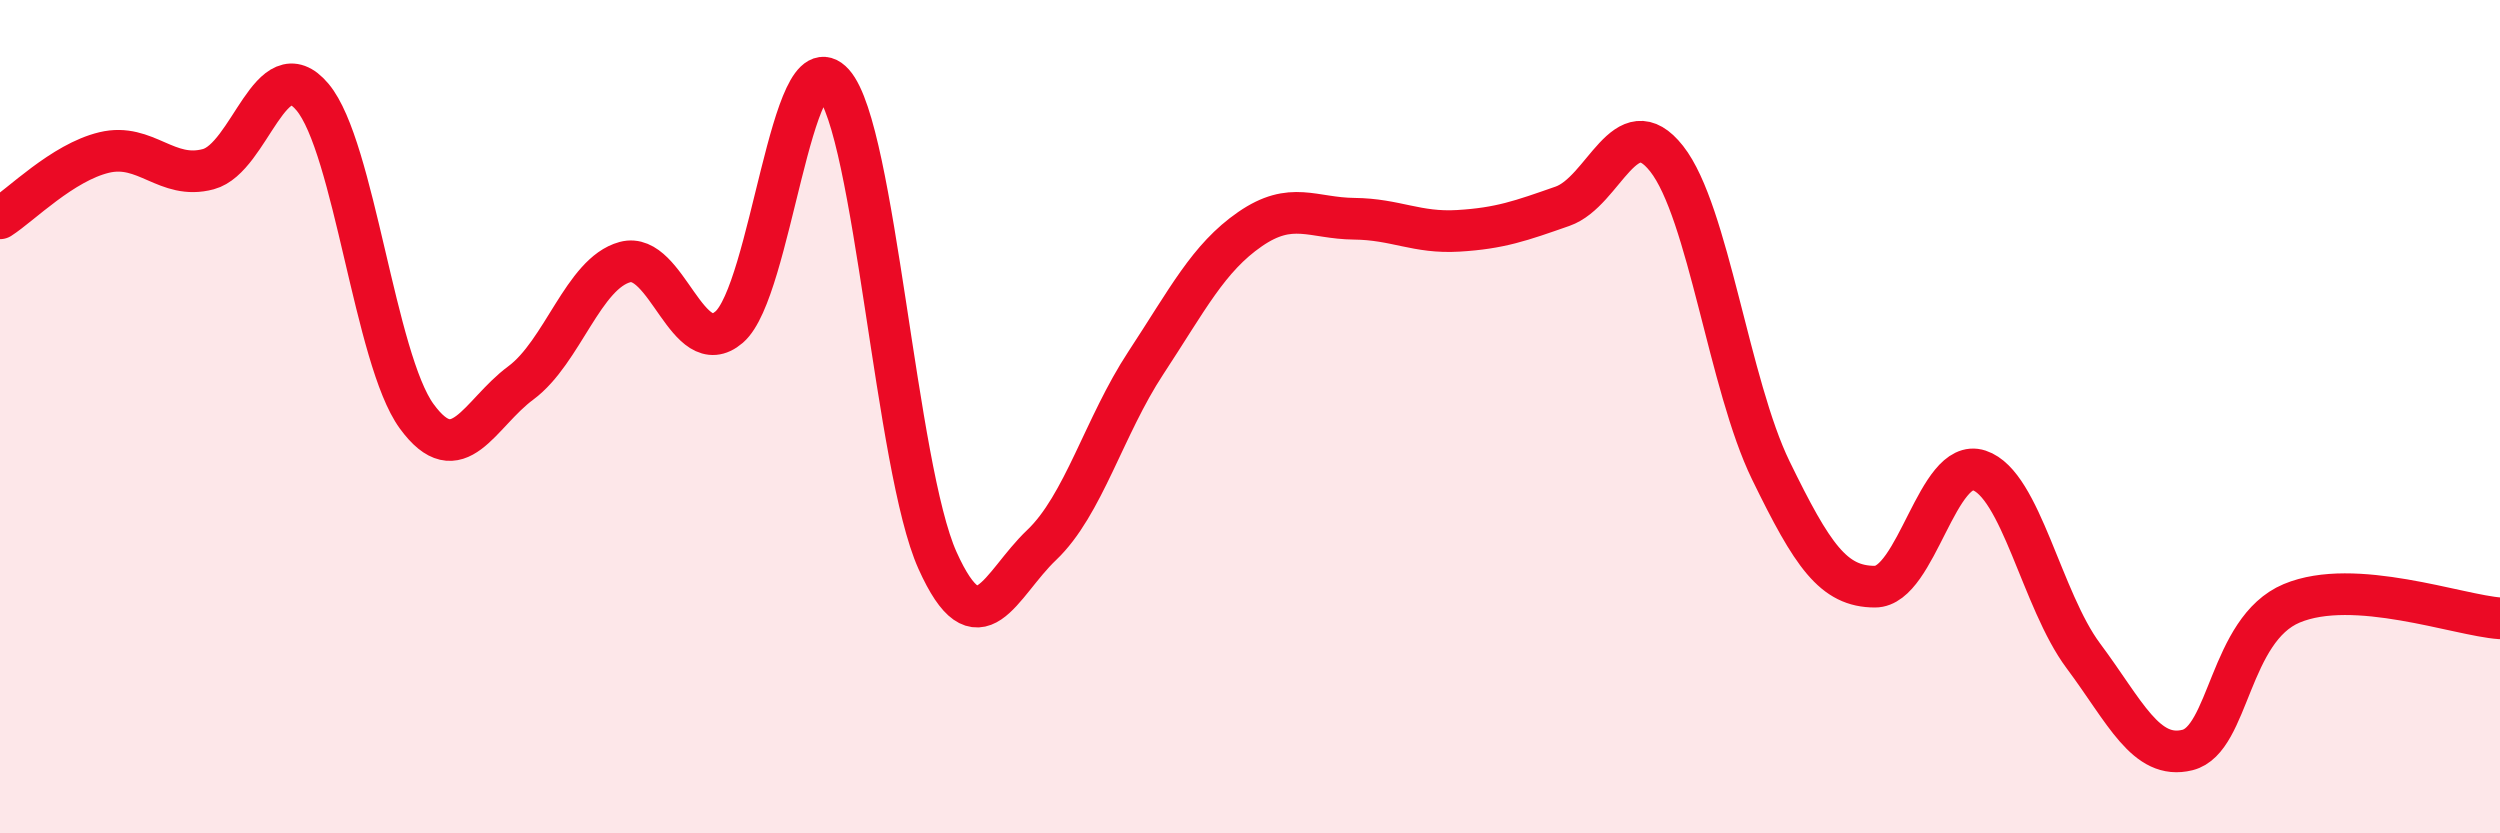
    <svg width="60" height="20" viewBox="0 0 60 20" xmlns="http://www.w3.org/2000/svg">
      <path
        d="M 0,5.24 C 0.5,4.92 1.5,3.9 2.5,3.66 C 3.5,3.42 4,4.33 5,4.06 C 6,3.79 6.5,1.14 7.5,2.33 C 8.5,3.52 9,8.62 10,9.99 C 11,11.36 11.5,9.93 12.5,9.19 C 13.5,8.45 14,6.56 15,6.29 C 16,6.02 16.5,8.71 17.5,7.85 C 18.5,6.99 19,0.88 20,2 C 21,3.12 21.5,11.23 22.5,13.45 C 23.5,15.67 24,14.03 25,13.08 C 26,12.13 26.5,10.23 27.5,8.71 C 28.5,7.19 29,6.19 30,5.5 C 31,4.81 31.5,5.24 32.5,5.25 C 33.5,5.26 34,5.6 35,5.54 C 36,5.48 36.5,5.3 37.5,4.95 C 38.5,4.6 39,2.54 40,3.81 C 41,5.08 41.5,9.24 42.5,11.29 C 43.5,13.34 44,14.08 45,14.08 C 46,14.08 46.5,10.96 47.5,11.29 C 48.5,11.62 49,14.4 50,15.74 C 51,17.08 51.5,18.25 52.5,18 C 53.5,17.75 53.5,15.11 55,14.48 C 56.5,13.85 59,14.77 60,14.84L60 20L0 20Z"
        fill="#EB0A25"
        opacity="0.1"
        stroke-linecap="round"
        stroke-linejoin="round"
      />
      <path
        d="M 0,5.24 C 0.5,4.92 1.5,3.9 2.5,3.66 C 3.5,3.42 4,4.33 5,4.06 C 6,3.79 6.5,1.14 7.5,2.33 C 8.5,3.52 9,8.62 10,9.99 C 11,11.36 11.5,9.93 12.5,9.19 C 13.5,8.45 14,6.56 15,6.29 C 16,6.02 16.5,8.71 17.5,7.85 C 18.5,6.99 19,0.88 20,2 C 21,3.12 21.5,11.23 22.5,13.45 C 23.5,15.67 24,14.03 25,13.08 C 26,12.13 26.5,10.23 27.5,8.71 C 28.5,7.19 29,6.19 30,5.5 C 31,4.81 31.5,5.24 32.5,5.25 C 33.5,5.26 34,5.6 35,5.54 C 36,5.48 36.5,5.3 37.5,4.95 C 38.5,4.6 39,2.54 40,3.81 C 41,5.08 41.5,9.24 42.5,11.29 C 43.5,13.34 44,14.08 45,14.08 C 46,14.08 46.5,10.96 47.5,11.29 C 48.5,11.62 49,14.4 50,15.74 C 51,17.08 51.5,18.25 52.5,18 C 53.5,17.75 53.5,15.11 55,14.48 C 56.5,13.85 59,14.77 60,14.84"
        stroke="#EB0A25"
        stroke-width="1"
        fill="none"
        stroke-linecap="round"
        stroke-linejoin="round"
      />
    </svg>
  
